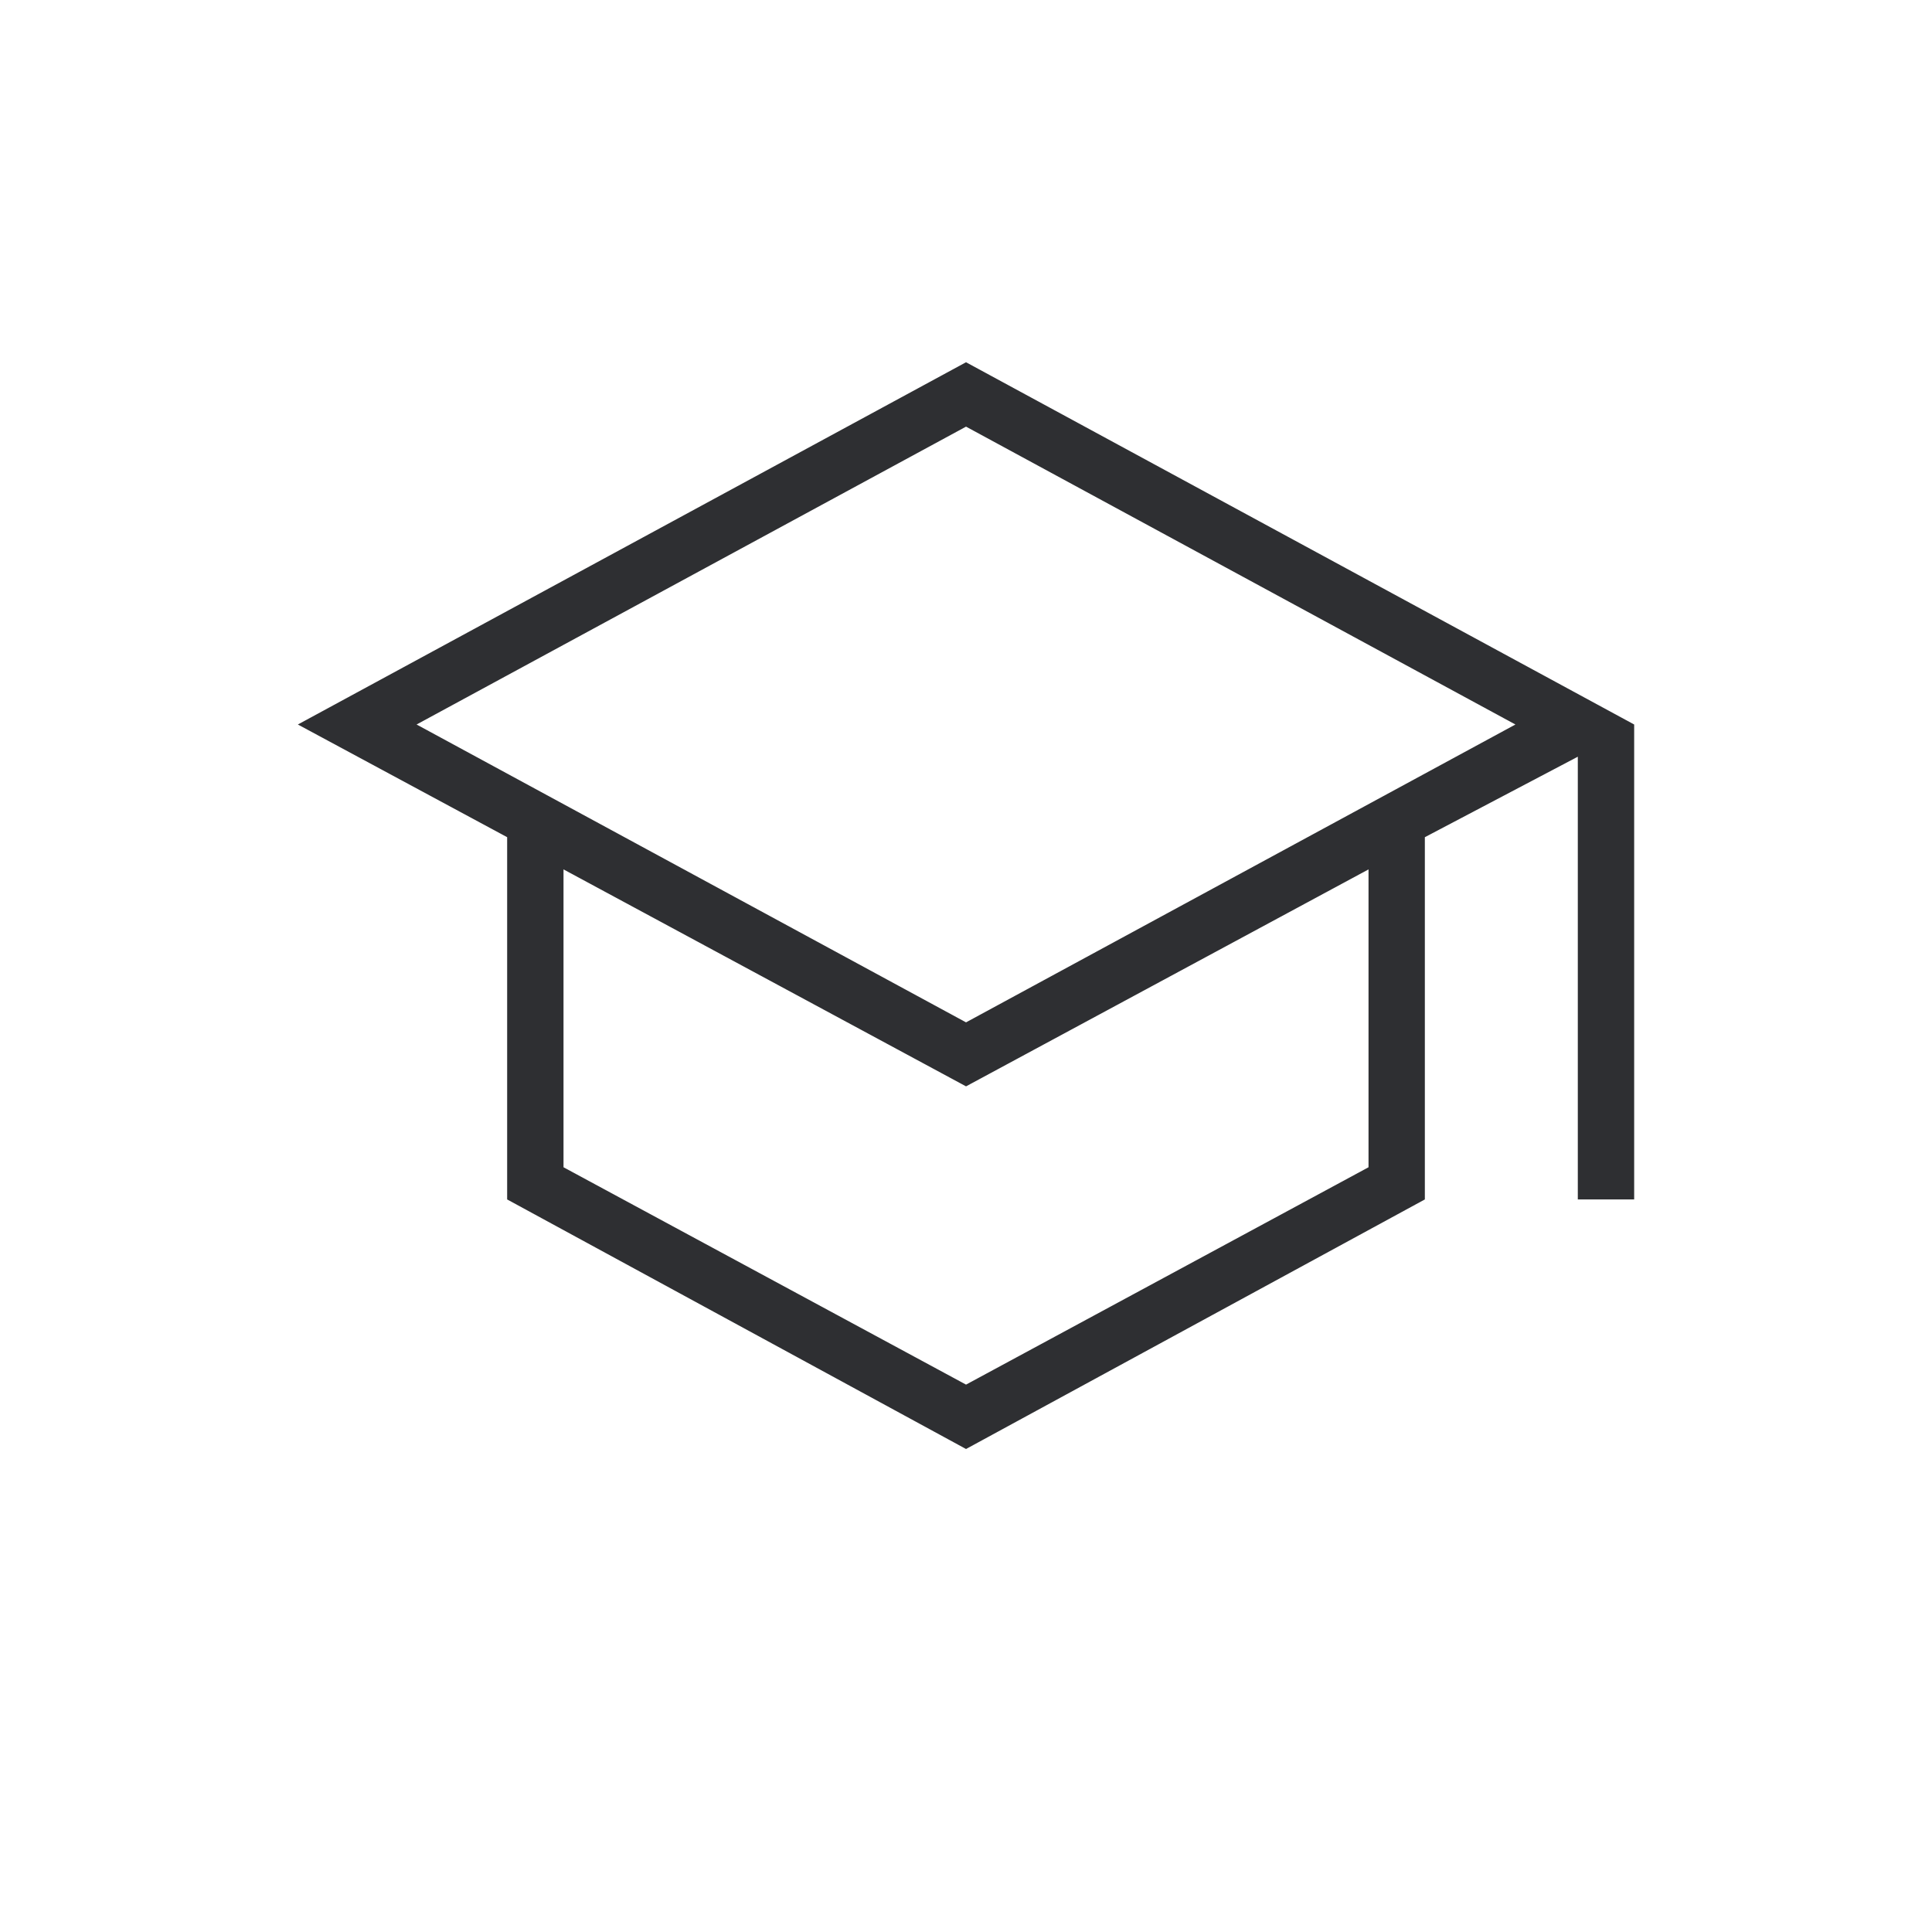 <svg width="64" height="64" viewBox="0 0 64 64" fill="none" xmlns="http://www.w3.org/2000/svg">
<path d="M32.001 48L16.8 39.733V27.733L9.867 24L32.001 12L54.134 24V39.733H52.267V25.067L47.2 27.733V39.733L32.001 48ZM32.001 33.867L50.2 24L32.001 14.133L13.8 24L32.001 33.867ZM32.001 45.867L45.334 38.667V28.8L32.001 35.987L18.667 28.8V38.667L32.001 45.867Z" fill="#2E2F32"/>
</svg>
